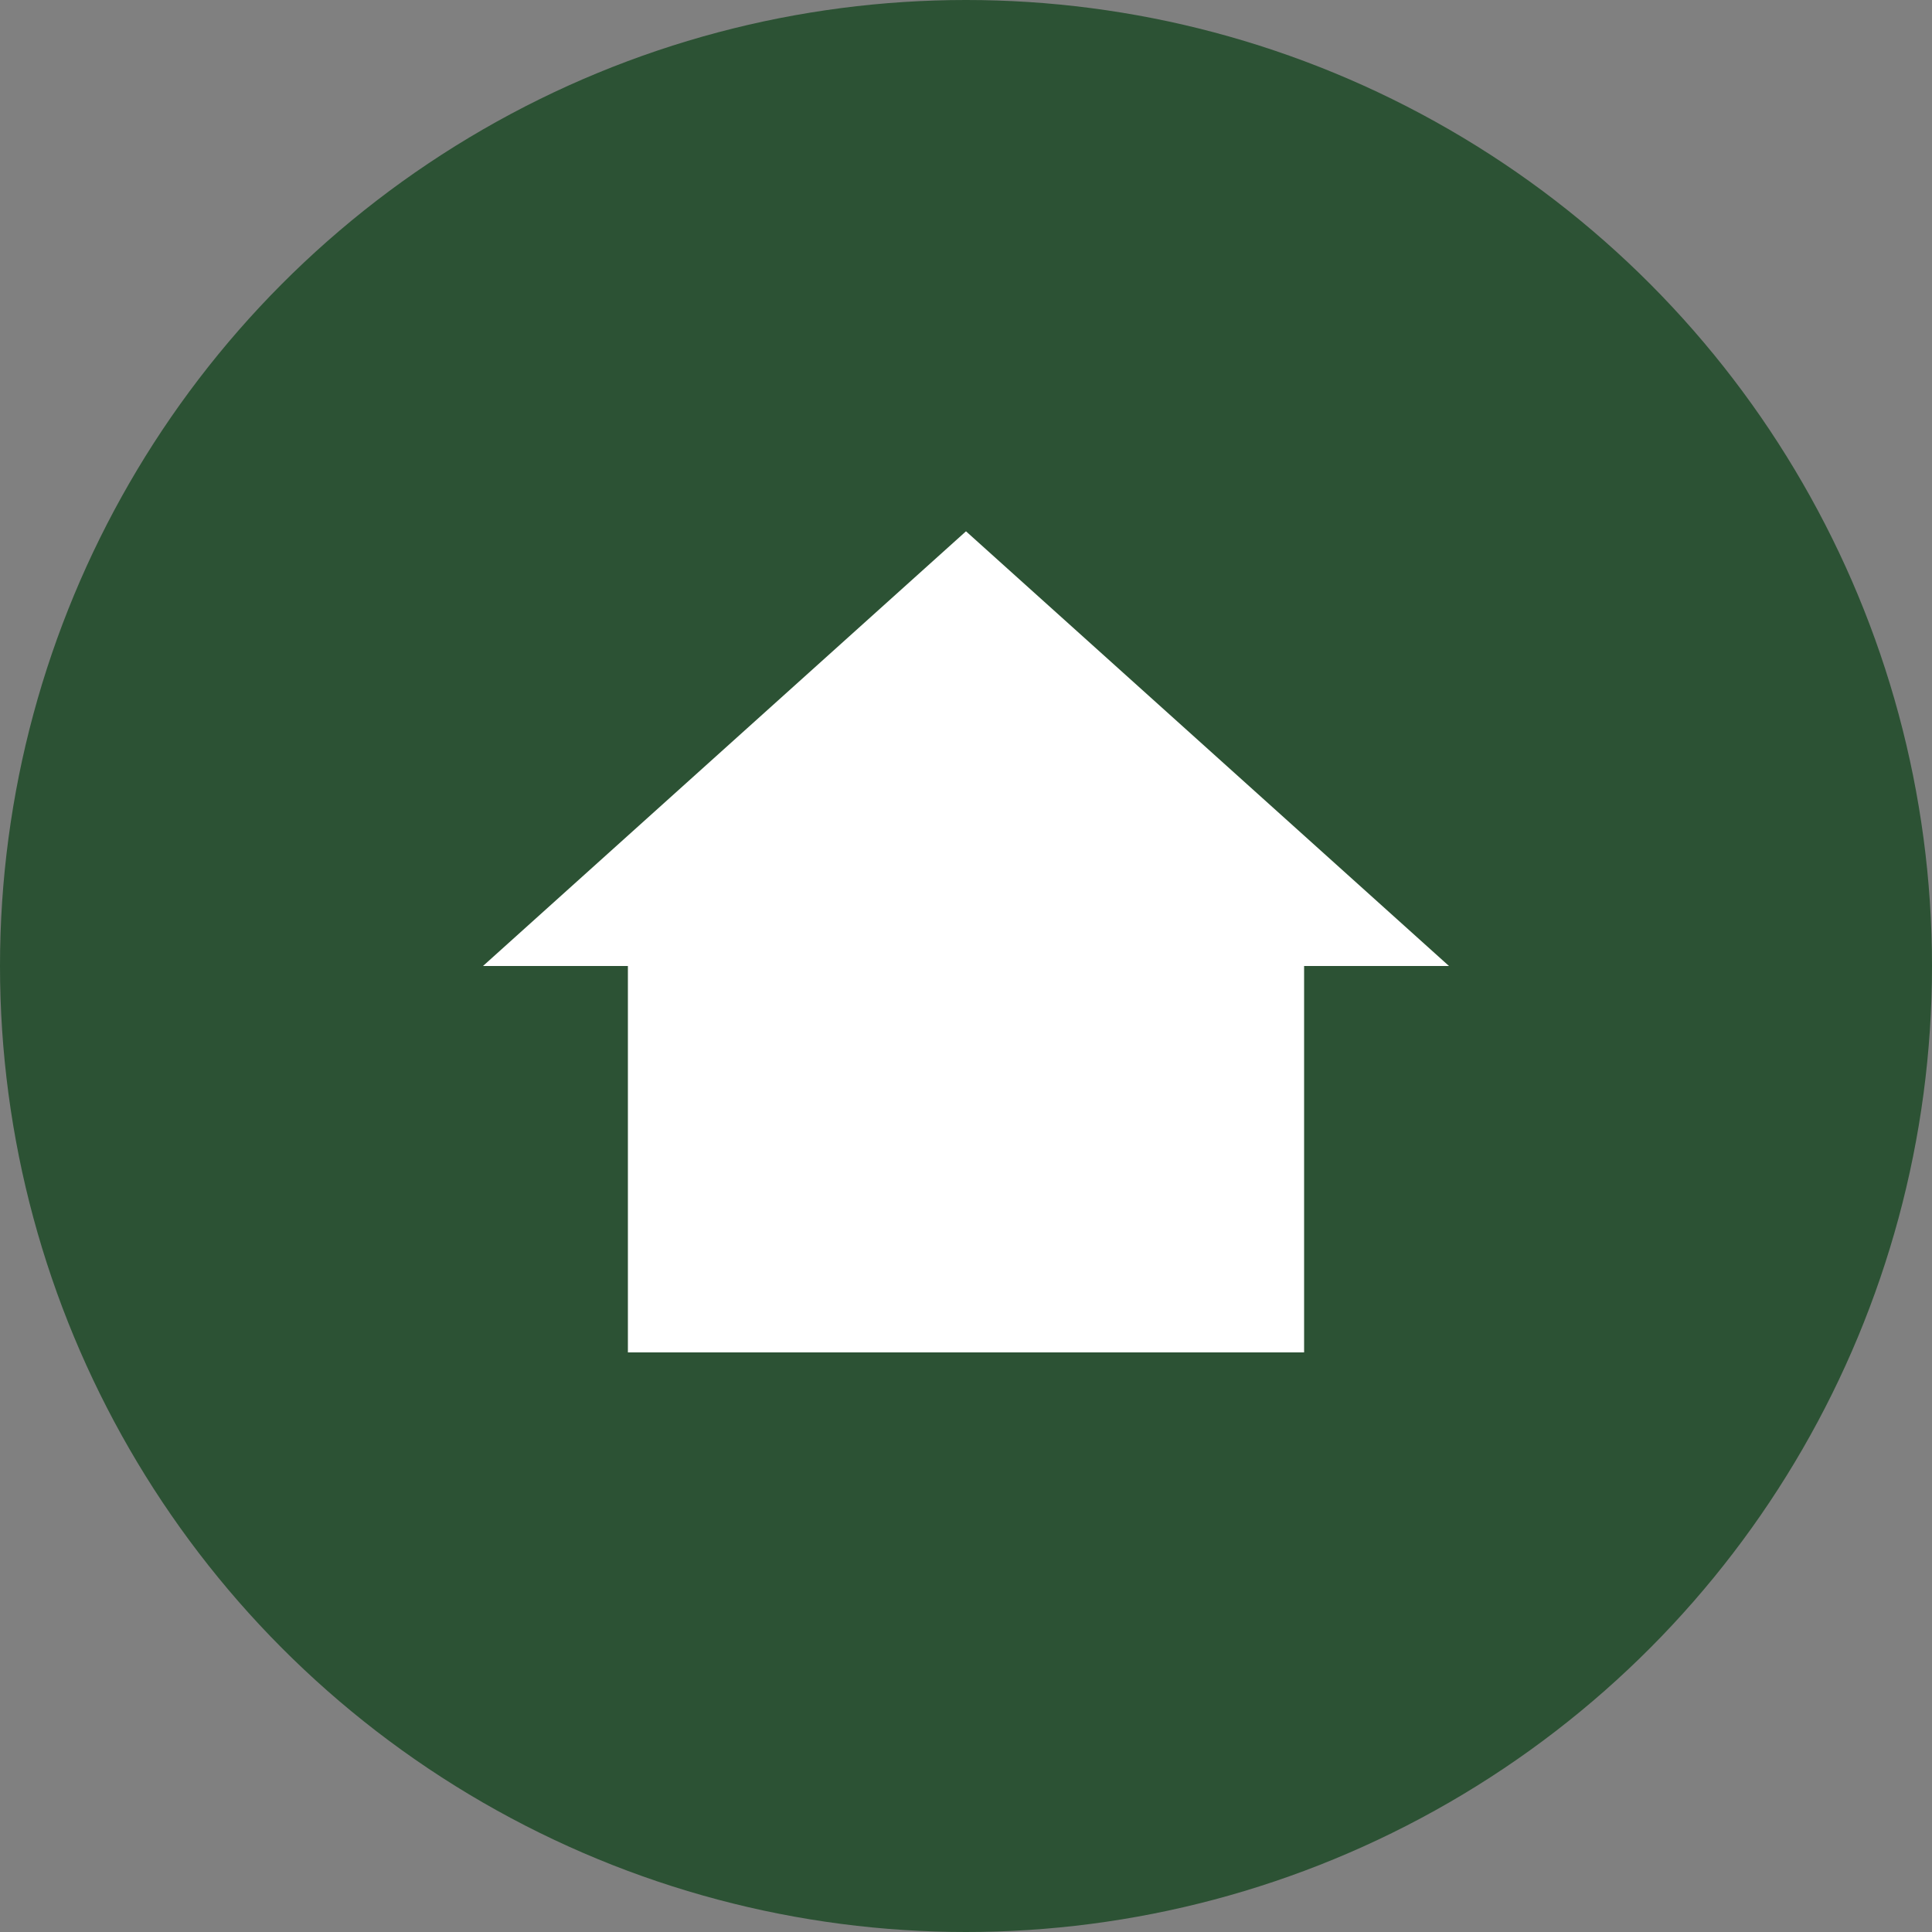 <svg width="64" height="64" viewBox="0 0 24 24" fill="none" xmlns="http://www.w3.org/2000/svg">
  <rect x="0" y="0" width="24" height="24" fill="#808080" stroke="none"/>
  <circle cx="12" cy="12" r="12" fill="#2c5234"/>
  <path d="M12 3L2 12H5V20H19V12H22L12 3Z" fill="white" transform="translate(12 12) scale(0.6) translate(-12 -12)" />
</svg>

